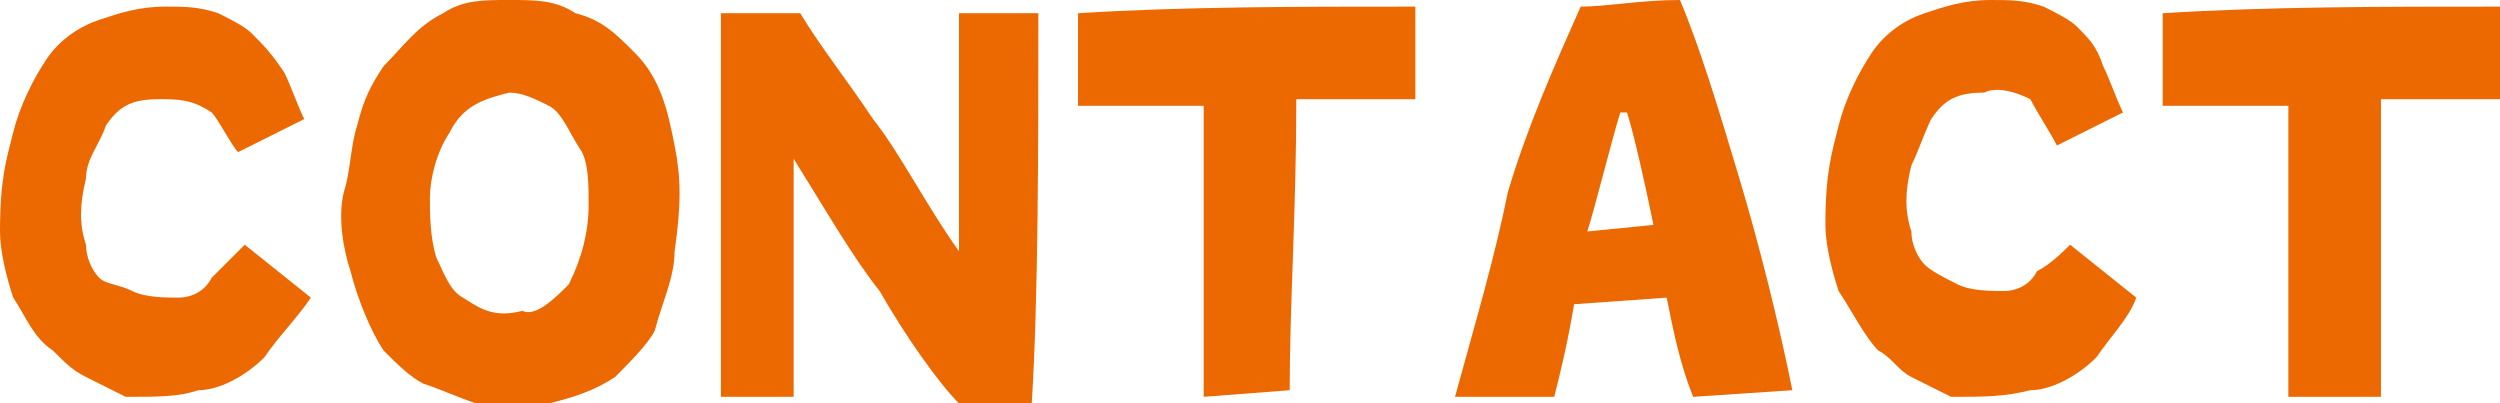 <?xml version="1.0" encoding="utf-8"?>
<!-- Generator: Adobe Illustrator 23.0.0, SVG Export Plug-In . SVG Version: 6.00 Build 0)  -->
<svg version="1.1" id="レイヤー_1" xmlns="http://www.w3.org/2000/svg" xmlns:xlink="http://www.w3.org/1999/xlink" x="0px"
	 y="0px" viewBox="0 0 37.8 6.1" style="enable-background:new 0 0 37.8 6.1;" xml:space="preserve">
<style type="text/css">
	.st0{fill:#EC6800;}
</style>
<g>
	<path class="st0" d="M1.3,5.7C1.1,5.6,1,5.5,0.8,5.3C0.5,5.1,0.4,4.8,0.2,4.5C0.1,4.2,0,3.8,0,3.5c0-0.8,0.1-1.1,0.2-1.5
		c0.1-0.4,0.3-0.8,0.5-1.1c0.2-0.3,0.5-0.5,0.8-0.6c0.3-0.1,0.6-0.2,1-0.2c0.3,0,0.5,0,0.8,0.1c0.2,0.1,0.4,0.2,0.5,0.3
		C4,0.7,4.1,0.8,4.3,1.1c0.1,0.2,0.2,0.5,0.3,0.7l-1,0.5C3.5,2.2,3.3,1.8,3.2,1.7C2.9,1.5,2.7,1.5,2.4,1.5c-0.4,0-0.6,0.1-0.8,0.4
		C1.5,2.2,1.3,2.4,1.3,2.7c-0.1,0.4-0.1,0.7,0,1c0,0.2,0.1,0.4,0.2,0.5C1.6,4.3,1.8,4.3,2,4.4c0.2,0.1,0.5,0.1,0.7,0.1
		c0.2,0,0.4-0.1,0.5-0.3C3.4,4,3.6,3.8,3.7,3.7l1,0.8C4.5,4.8,4.2,5.1,4,5.4C3.7,5.7,3.3,5.9,3,5.9C2.7,6,2.4,6,1.9,6
		C1.7,5.9,1.5,5.8,1.3,5.7z"/>
	<path class="st0" d="M6.4,5.8C6.2,5.7,6,5.5,5.8,5.3C5.6,5,5.4,4.5,5.3,4.1C5.2,3.8,5.1,3.3,5.2,2.9c0.1-0.3,0.1-0.7,0.2-1
		C5.5,1.5,5.6,1.3,5.8,1c0.3-0.3,0.5-0.6,0.9-0.8C7,0,7.3,0,7.7,0c0.4,0,0.7,0,1,0.2c0.4,0.1,0.6,0.3,0.9,0.6
		c0.4,0.4,0.5,0.9,0.6,1.4c0.1,0.5,0.1,0.9,0,1.6c0,0.4-0.2,0.8-0.3,1.2C9.8,5.2,9.5,5.5,9.3,5.7C9,5.9,8.7,6,8.3,6.1
		C8,6.1,7.7,6.1,7.2,6.1C6.9,6,6.7,5.9,6.4,5.8z M8.6,4.3c0.2-0.4,0.3-0.8,0.3-1.2c0-0.3,0-0.6-0.1-0.8C8.6,2,8.5,1.7,8.3,1.6
		C8.1,1.5,7.9,1.4,7.7,1.4C7.3,1.5,7,1.6,6.8,2C6.6,2.3,6.5,2.7,6.5,3c0,0.2,0,0.6,0.1,0.9C6.7,4.1,6.8,4.4,7,4.5
		c0.3,0.2,0.5,0.3,0.9,0.2C8.1,4.8,8.4,4.5,8.6,4.3z"/>
	<path class="st0" d="M10.9,6c0-1.9,0-3.8,0-5.8l1.2,0c0.3,0.5,0.7,1,1.1,1.6c0.4,0.5,0.8,1.3,1.3,2c0-1.2,0-2.5,0-3.6l1.2,0
		c0,2,0,4.3-0.1,5.9l-1.1,0c-0.3-0.3-0.8-1-1.2-1.7c-0.4-0.5-0.8-1.2-1.3-2c0,1.4,0,2.7,0,3.6L10.9,6z"/>
	<path class="st0" d="M18.2,6c0-1.3,0-2.7,0-4.4c-0.7,0-1.4,0-1.9,0l0-1.4c1.6-0.1,3.3-0.1,5.1-0.1v1.4c-0.6,0-1.2,0-1.8,0
		c0,1.7-0.1,3.1-0.1,4.4L18.2,6z"/>
	<path class="st0" d="M25.6,6c-0.2-0.5-0.3-1-0.4-1.5l-1.4,0.1c-0.1,0.6-0.2,1-0.3,1.4l-1.5,0c0.3-1.1,0.6-2.1,0.8-3.1
		c0.3-1,0.7-1.9,1.1-2.8c0.4,0,0.9-0.1,1.5-0.1c0.3,0.7,0.6,1.7,0.9,2.7c0.3,1,0.6,2.2,0.8,3.2L25.6,6z M25,3.4
		c-0.1-0.5-0.3-1.4-0.4-1.7l-0.1,0c-0.1,0.3-0.4,1.5-0.5,1.8L25,3.4z"/>
	<path class="st0" d="M28.9,5.7c-0.2-0.1-0.3-0.3-0.5-0.4c-0.2-0.2-0.4-0.6-0.6-0.9c-0.1-0.3-0.2-0.7-0.2-1c0-0.8,0.1-1.1,0.2-1.5
		c0.1-0.4,0.3-0.8,0.5-1.1c0.2-0.3,0.5-0.5,0.8-0.6c0.3-0.1,0.6-0.2,1-0.2c0.3,0,0.5,0,0.8,0.1c0.2,0.1,0.4,0.2,0.5,0.3
		c0.2,0.2,0.3,0.3,0.4,0.6c0.1,0.2,0.2,0.5,0.3,0.7l-1,0.5c-0.1-0.2-0.3-0.5-0.4-0.7c-0.2-0.1-0.5-0.2-0.7-0.1
		c-0.4,0-0.6,0.1-0.8,0.4c-0.1,0.2-0.2,0.5-0.3,0.7c-0.1,0.4-0.1,0.7,0,1c0,0.2,0.1,0.4,0.2,0.5c0.1,0.1,0.3,0.2,0.5,0.3
		c0.2,0.1,0.5,0.1,0.7,0.1c0.2,0,0.4-0.1,0.5-0.3C31,4,31.2,3.8,31.3,3.7l1,0.8c-0.1,0.3-0.4,0.6-0.6,0.9c-0.3,0.3-0.7,0.5-1,0.5
		C30.3,6,30,6,29.5,6C29.3,5.9,29.1,5.8,28.9,5.7z"/>
	<path class="st0" d="M34.6,6c0-1.3,0-2.7,0-4.4c-0.7,0-1.4,0-1.9,0l0-1.4c1.6-0.1,3.3-0.1,5.1-0.1v1.4c-0.6,0-1.2,0-1.8,0
		C36,3.2,36,4.7,36,6L34.6,6z"/>
</g>
</svg>

